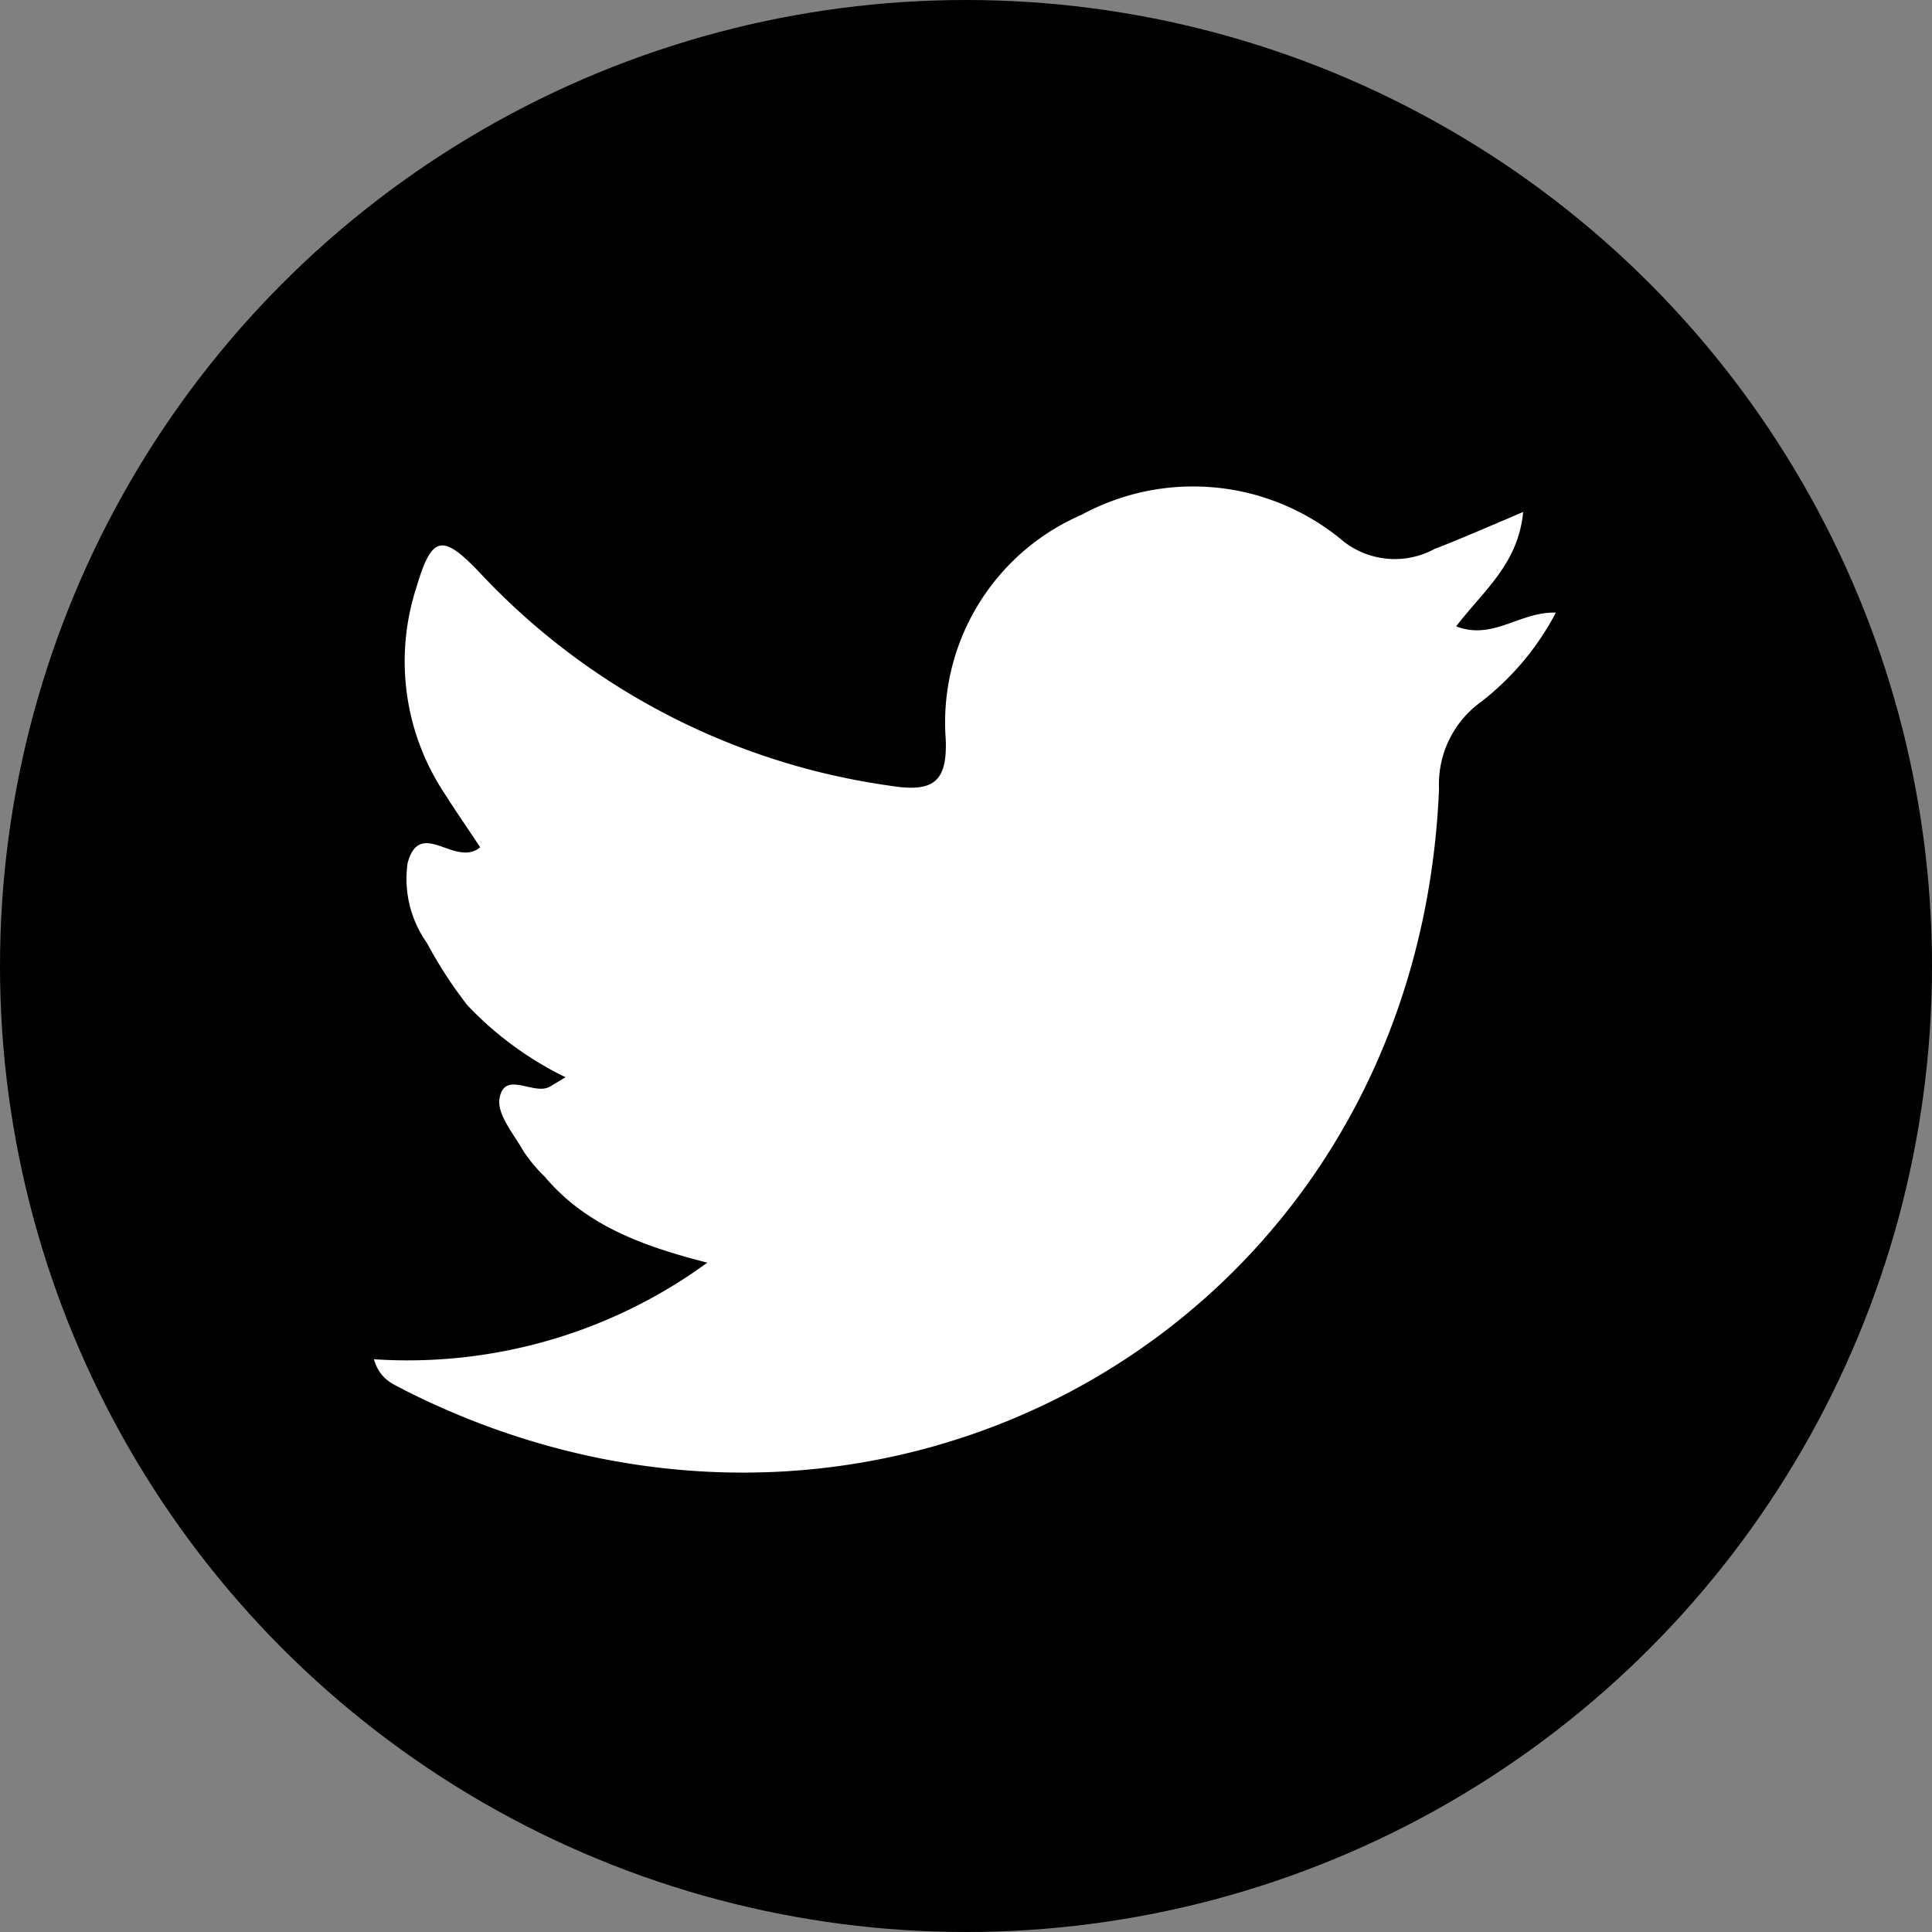 <svg xmlns="http://www.w3.org/2000/svg" viewBox="0 0 62 62"><rect x="0" y="0" width="62" height="62" fill="#808080" stroke="none"/><defs><style>.cls-1{fill:#fff;}</style></defs><title>twitter_icon</title><g id="Layer_2" data-name="Layer 2"><g id="Layer_1-2" data-name="Layer 1"><circle cx="31" cy="31" r="31"/><path class="cls-1" d="M12,43.62a16.32,16.32,0,0,0,10.7-3.1c-2.13-.54-3.92-1.22-5.22-2.76a5.08,5.08,0,0,1-.67-.8c-.31-.55-.87-1.2-.78-1.71.16-.92,1.1-.08,1.62-.38l.5-.3A10.88,10.88,0,0,1,15,32.26a13.89,13.89,0,0,1-1.3-2,3.56,3.56,0,0,1-.62-2.56c.4-1.48,1.53.16,2.33-.51-.37-.56-.78-1.15-1.16-1.75a7.67,7.67,0,0,1-.89-6.58c.49-1.66.82-1.75,2-.52A22.24,22.24,0,0,0,28.6,25.22c1.38.22,1.8-.16,1.75-1.49a7.26,7.26,0,0,1,4.36-7.21,7.49,7.49,0,0,1,8.4.85,2.67,2.67,0,0,0,2.92.25c.9-.35,1.79-.74,2.85-1.19-.16,1.67-1.27,2.52-2.15,3.67,1.18.46,2.05-.48,3.2-.44a8.77,8.77,0,0,1-2.41,2.87,3.26,3.26,0,0,0-1.34,2.79C45.46,42.6,28.11,52.24,13,44.62,12.67,44.43,12.2,44.31,12,43.62Z"/></g></g></svg>